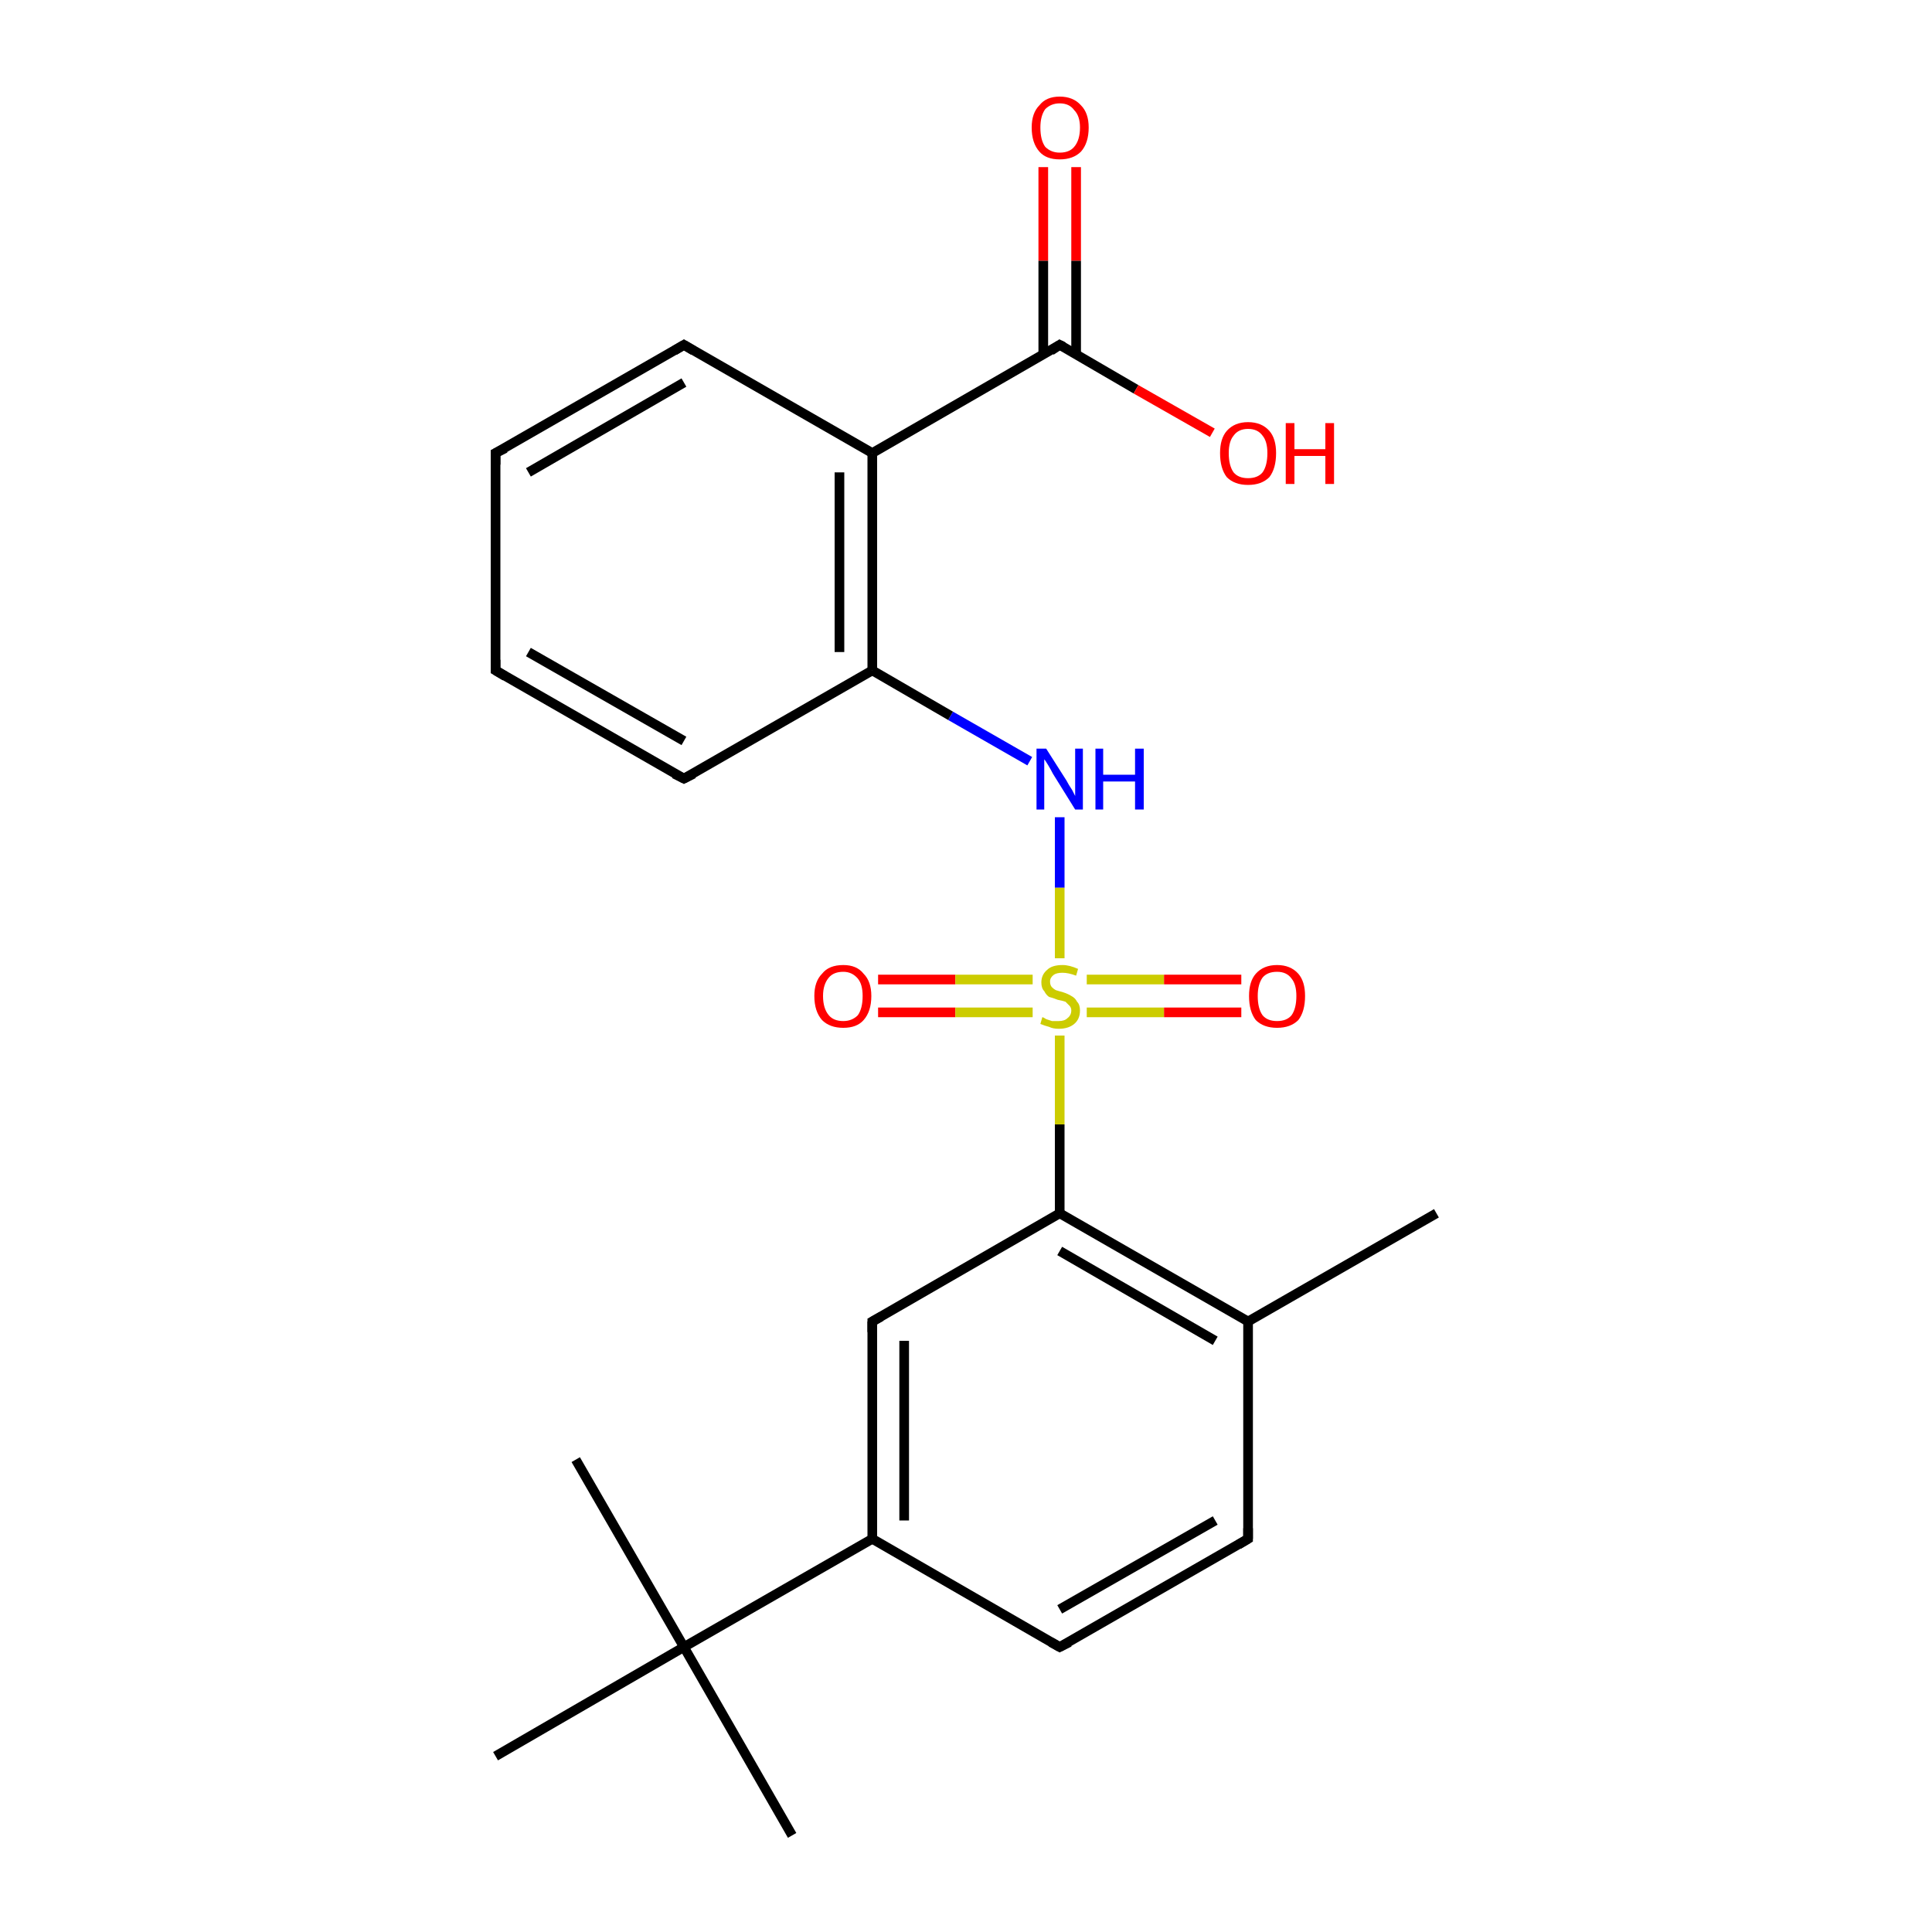 <?xml version='1.0' encoding='iso-8859-1'?>
<svg version='1.1' baseProfile='full'
              xmlns='http://www.w3.org/2000/svg'
                      xmlns:rdkit='http://www.rdkit.org/xml'
                      xmlns:xlink='http://www.w3.org/1999/xlink'
                  xml:space='preserve'
width='200px' height='200px' viewBox='0 0 200 200'>
<!-- END OF HEADER -->
<rect style='opacity:1.0;fill:#FFFFFF;stroke:none' width='200.0' height='200.0' x='0.0' y='0.0'> </rect>
<path class='bond-0 atom-20 atom-23' d='M 90.9,101.4 L 98.9,101.4' style='fill:none;fill-rule:evenodd;stroke:#FF0000;stroke-width:1.0px;stroke-linecap:butt;stroke-linejoin:miter;stroke-opacity:1' />
<path class='bond-0 atom-20 atom-23' d='M 98.9,101.4 L 106.9,101.4' style='fill:none;fill-rule:evenodd;stroke:#CCCC00;stroke-width:1.0px;stroke-linecap:butt;stroke-linejoin:miter;stroke-opacity:1' />
<path class='bond-0 atom-20 atom-23' d='M 90.9,104.8 L 98.9,104.8' style='fill:none;fill-rule:evenodd;stroke:#FF0000;stroke-width:1.0px;stroke-linecap:butt;stroke-linejoin:miter;stroke-opacity:1' />
<path class='bond-0 atom-20 atom-23' d='M 98.9,104.8 L 106.9,104.8' style='fill:none;fill-rule:evenodd;stroke:#CCCC00;stroke-width:1.0px;stroke-linecap:butt;stroke-linejoin:miter;stroke-opacity:1' />
<path class='bond-1 atom-1 atom-13' d='M 70.8,80.6 L 51.3,69.4' style='fill:none;fill-rule:evenodd;stroke:#000000;stroke-width:1.0px;stroke-linecap:butt;stroke-linejoin:miter;stroke-opacity:1' />
<path class='bond-1 atom-1 atom-13' d='M 70.8,76.7 L 54.7,67.5' style='fill:none;fill-rule:evenodd;stroke:#000000;stroke-width:1.0px;stroke-linecap:butt;stroke-linejoin:miter;stroke-opacity:1' />
<path class='bond-2 atom-1 atom-0' d='M 70.8,80.6 L 90.3,69.4' style='fill:none;fill-rule:evenodd;stroke:#000000;stroke-width:1.0px;stroke-linecap:butt;stroke-linejoin:miter;stroke-opacity:1' />
<path class='bond-3 atom-18 atom-0' d='M 106.6,78.8 L 98.4,74.1' style='fill:none;fill-rule:evenodd;stroke:#0000FF;stroke-width:1.0px;stroke-linecap:butt;stroke-linejoin:miter;stroke-opacity:1' />
<path class='bond-3 atom-18 atom-0' d='M 98.4,74.1 L 90.3,69.4' style='fill:none;fill-rule:evenodd;stroke:#000000;stroke-width:1.0px;stroke-linecap:butt;stroke-linejoin:miter;stroke-opacity:1' />
<path class='bond-4 atom-18 atom-23' d='M 109.7,84.6 L 109.7,91.9' style='fill:none;fill-rule:evenodd;stroke:#0000FF;stroke-width:1.0px;stroke-linecap:butt;stroke-linejoin:miter;stroke-opacity:1' />
<path class='bond-4 atom-18 atom-23' d='M 109.7,91.9 L 109.7,99.2' style='fill:none;fill-rule:evenodd;stroke:#CCCC00;stroke-width:1.0px;stroke-linecap:butt;stroke-linejoin:miter;stroke-opacity:1' />
<path class='bond-5 atom-13 atom-14' d='M 51.3,69.4 L 51.3,46.9' style='fill:none;fill-rule:evenodd;stroke:#000000;stroke-width:1.0px;stroke-linecap:butt;stroke-linejoin:miter;stroke-opacity:1' />
<path class='bond-6 atom-0 atom-16' d='M 90.3,69.4 L 90.3,46.9' style='fill:none;fill-rule:evenodd;stroke:#000000;stroke-width:1.0px;stroke-linecap:butt;stroke-linejoin:miter;stroke-opacity:1' />
<path class='bond-6 atom-0 atom-16' d='M 86.9,67.5 L 86.9,48.9' style='fill:none;fill-rule:evenodd;stroke:#000000;stroke-width:1.0px;stroke-linecap:butt;stroke-linejoin:miter;stroke-opacity:1' />
<path class='bond-7 atom-23 atom-19' d='M 112.5,104.8 L 120.5,104.8' style='fill:none;fill-rule:evenodd;stroke:#CCCC00;stroke-width:1.0px;stroke-linecap:butt;stroke-linejoin:miter;stroke-opacity:1' />
<path class='bond-7 atom-23 atom-19' d='M 120.5,104.8 L 128.5,104.8' style='fill:none;fill-rule:evenodd;stroke:#FF0000;stroke-width:1.0px;stroke-linecap:butt;stroke-linejoin:miter;stroke-opacity:1' />
<path class='bond-7 atom-23 atom-19' d='M 112.5,101.4 L 120.5,101.4' style='fill:none;fill-rule:evenodd;stroke:#CCCC00;stroke-width:1.0px;stroke-linecap:butt;stroke-linejoin:miter;stroke-opacity:1' />
<path class='bond-7 atom-23 atom-19' d='M 120.5,101.4 L 128.5,101.4' style='fill:none;fill-rule:evenodd;stroke:#FF0000;stroke-width:1.0px;stroke-linecap:butt;stroke-linejoin:miter;stroke-opacity:1' />
<path class='bond-8 atom-23 atom-2' d='M 109.7,107.2 L 109.7,116.4' style='fill:none;fill-rule:evenodd;stroke:#CCCC00;stroke-width:1.0px;stroke-linecap:butt;stroke-linejoin:miter;stroke-opacity:1' />
<path class='bond-8 atom-23 atom-2' d='M 109.7,116.4 L 109.7,125.6' style='fill:none;fill-rule:evenodd;stroke:#000000;stroke-width:1.0px;stroke-linecap:butt;stroke-linejoin:miter;stroke-opacity:1' />
<path class='bond-9 atom-14 atom-15' d='M 51.3,46.9 L 70.8,35.7' style='fill:none;fill-rule:evenodd;stroke:#000000;stroke-width:1.0px;stroke-linecap:butt;stroke-linejoin:miter;stroke-opacity:1' />
<path class='bond-9 atom-14 atom-15' d='M 54.7,48.9 L 70.8,39.6' style='fill:none;fill-rule:evenodd;stroke:#000000;stroke-width:1.0px;stroke-linecap:butt;stroke-linejoin:miter;stroke-opacity:1' />
<path class='bond-10 atom-16 atom-15' d='M 90.3,46.9 L 70.8,35.7' style='fill:none;fill-rule:evenodd;stroke:#000000;stroke-width:1.0px;stroke-linecap:butt;stroke-linejoin:miter;stroke-opacity:1' />
<path class='bond-11 atom-16 atom-17' d='M 90.3,46.9 L 109.7,35.7' style='fill:none;fill-rule:evenodd;stroke:#000000;stroke-width:1.0px;stroke-linecap:butt;stroke-linejoin:miter;stroke-opacity:1' />
<path class='bond-12 atom-22 atom-17' d='M 111.4,17.3 L 111.4,27.0' style='fill:none;fill-rule:evenodd;stroke:#FF0000;stroke-width:1.0px;stroke-linecap:butt;stroke-linejoin:miter;stroke-opacity:1' />
<path class='bond-12 atom-22 atom-17' d='M 111.4,27.0 L 111.4,36.7' style='fill:none;fill-rule:evenodd;stroke:#000000;stroke-width:1.0px;stroke-linecap:butt;stroke-linejoin:miter;stroke-opacity:1' />
<path class='bond-12 atom-22 atom-17' d='M 108.0,17.3 L 108.0,27.0' style='fill:none;fill-rule:evenodd;stroke:#FF0000;stroke-width:1.0px;stroke-linecap:butt;stroke-linejoin:miter;stroke-opacity:1' />
<path class='bond-12 atom-22 atom-17' d='M 108.0,27.0 L 108.0,36.7' style='fill:none;fill-rule:evenodd;stroke:#000000;stroke-width:1.0px;stroke-linecap:butt;stroke-linejoin:miter;stroke-opacity:1' />
<path class='bond-13 atom-17 atom-21' d='M 109.7,35.7 L 117.6,40.3' style='fill:none;fill-rule:evenodd;stroke:#000000;stroke-width:1.0px;stroke-linecap:butt;stroke-linejoin:miter;stroke-opacity:1' />
<path class='bond-13 atom-17 atom-21' d='M 117.6,40.3 L 125.5,44.8' style='fill:none;fill-rule:evenodd;stroke:#FF0000;stroke-width:1.0px;stroke-linecap:butt;stroke-linejoin:miter;stroke-opacity:1' />
<path class='bond-14 atom-2 atom-7' d='M 109.7,125.6 L 90.3,136.8' style='fill:none;fill-rule:evenodd;stroke:#000000;stroke-width:1.0px;stroke-linecap:butt;stroke-linejoin:miter;stroke-opacity:1' />
<path class='bond-15 atom-2 atom-3' d='M 109.7,125.6 L 129.2,136.8' style='fill:none;fill-rule:evenodd;stroke:#000000;stroke-width:1.0px;stroke-linecap:butt;stroke-linejoin:miter;stroke-opacity:1' />
<path class='bond-15 atom-2 atom-3' d='M 109.7,129.5 L 125.8,138.8' style='fill:none;fill-rule:evenodd;stroke:#000000;stroke-width:1.0px;stroke-linecap:butt;stroke-linejoin:miter;stroke-opacity:1' />
<path class='bond-16 atom-7 atom-6' d='M 90.3,136.8 L 90.3,159.3' style='fill:none;fill-rule:evenodd;stroke:#000000;stroke-width:1.0px;stroke-linecap:butt;stroke-linejoin:miter;stroke-opacity:1' />
<path class='bond-16 atom-7 atom-6' d='M 93.6,138.8 L 93.6,157.4' style='fill:none;fill-rule:evenodd;stroke:#000000;stroke-width:1.0px;stroke-linecap:butt;stroke-linejoin:miter;stroke-opacity:1' />
<path class='bond-17 atom-11 atom-9' d='M 51.3,181.8 L 70.8,170.5' style='fill:none;fill-rule:evenodd;stroke:#000000;stroke-width:1.0px;stroke-linecap:butt;stroke-linejoin:miter;stroke-opacity:1' />
<path class='bond-18 atom-8 atom-3' d='M 148.7,125.6 L 129.2,136.8' style='fill:none;fill-rule:evenodd;stroke:#000000;stroke-width:1.0px;stroke-linecap:butt;stroke-linejoin:miter;stroke-opacity:1' />
<path class='bond-19 atom-3 atom-4' d='M 129.2,136.8 L 129.2,159.3' style='fill:none;fill-rule:evenodd;stroke:#000000;stroke-width:1.0px;stroke-linecap:butt;stroke-linejoin:miter;stroke-opacity:1' />
<path class='bond-20 atom-6 atom-9' d='M 90.3,159.3 L 70.8,170.5' style='fill:none;fill-rule:evenodd;stroke:#000000;stroke-width:1.0px;stroke-linecap:butt;stroke-linejoin:miter;stroke-opacity:1' />
<path class='bond-21 atom-6 atom-5' d='M 90.3,159.3 L 109.7,170.5' style='fill:none;fill-rule:evenodd;stroke:#000000;stroke-width:1.0px;stroke-linecap:butt;stroke-linejoin:miter;stroke-opacity:1' />
<path class='bond-22 atom-10 atom-9' d='M 82.0,190.0 L 70.8,170.5' style='fill:none;fill-rule:evenodd;stroke:#000000;stroke-width:1.0px;stroke-linecap:butt;stroke-linejoin:miter;stroke-opacity:1' />
<path class='bond-23 atom-9 atom-12' d='M 70.8,170.5 L 59.6,151.1' style='fill:none;fill-rule:evenodd;stroke:#000000;stroke-width:1.0px;stroke-linecap:butt;stroke-linejoin:miter;stroke-opacity:1' />
<path class='bond-24 atom-4 atom-5' d='M 129.2,159.3 L 109.7,170.5' style='fill:none;fill-rule:evenodd;stroke:#000000;stroke-width:1.0px;stroke-linecap:butt;stroke-linejoin:miter;stroke-opacity:1' />
<path class='bond-24 atom-4 atom-5' d='M 125.8,157.4 L 109.7,166.6' style='fill:none;fill-rule:evenodd;stroke:#000000;stroke-width:1.0px;stroke-linecap:butt;stroke-linejoin:miter;stroke-opacity:1' />
<path d='M 69.8,80.1 L 70.8,80.6 L 71.8,80.1' style='fill:none;stroke:#000000;stroke-width:1.0px;stroke-linecap:butt;stroke-linejoin:miter;stroke-opacity:1;' />
<path d='M 129.2,158.2 L 129.2,159.3 L 128.2,159.9' style='fill:none;stroke:#000000;stroke-width:1.0px;stroke-linecap:butt;stroke-linejoin:miter;stroke-opacity:1;' />
<path d='M 108.8,170.0 L 109.7,170.5 L 110.7,170.0' style='fill:none;stroke:#000000;stroke-width:1.0px;stroke-linecap:butt;stroke-linejoin:miter;stroke-opacity:1;' />
<path d='M 91.2,136.3 L 90.3,136.8 L 90.3,137.9' style='fill:none;stroke:#000000;stroke-width:1.0px;stroke-linecap:butt;stroke-linejoin:miter;stroke-opacity:1;' />
<path d='M 52.3,70.0 L 51.3,69.4 L 51.3,68.3' style='fill:none;stroke:#000000;stroke-width:1.0px;stroke-linecap:butt;stroke-linejoin:miter;stroke-opacity:1;' />
<path d='M 51.3,48.1 L 51.3,46.9 L 52.3,46.4' style='fill:none;stroke:#000000;stroke-width:1.0px;stroke-linecap:butt;stroke-linejoin:miter;stroke-opacity:1;' />
<path d='M 69.8,36.3 L 70.8,35.7 L 71.8,36.3' style='fill:none;stroke:#000000;stroke-width:1.0px;stroke-linecap:butt;stroke-linejoin:miter;stroke-opacity:1;' />
<path d='M 108.8,36.3 L 109.7,35.7 L 110.1,35.9' style='fill:none;stroke:#000000;stroke-width:1.0px;stroke-linecap:butt;stroke-linejoin:miter;stroke-opacity:1;' />
<path class='atom-18' d='M 108.3 77.5
L 110.4 80.8
Q 110.6 81.2, 111.0 81.8
Q 111.3 82.4, 111.3 82.4
L 111.3 77.5
L 112.1 77.5
L 112.1 83.8
L 111.3 83.8
L 109.0 80.1
Q 108.8 79.7, 108.5 79.2
Q 108.2 78.7, 108.1 78.6
L 108.1 83.8
L 107.3 83.8
L 107.3 77.5
L 108.3 77.5
' fill='#0000FF'/>
<path class='atom-18' d='M 113.4 77.5
L 114.2 77.5
L 114.2 80.2
L 117.5 80.2
L 117.5 77.5
L 118.4 77.5
L 118.4 83.8
L 117.5 83.8
L 117.5 80.9
L 114.2 80.9
L 114.2 83.8
L 113.4 83.8
L 113.4 77.5
' fill='#0000FF'/>
<path class='atom-19' d='M 129.3 103.1
Q 129.3 101.6, 130.0 100.8
Q 130.8 99.9, 132.2 99.9
Q 133.6 99.9, 134.4 100.8
Q 135.1 101.6, 135.1 103.1
Q 135.1 104.7, 134.4 105.6
Q 133.6 106.4, 132.2 106.4
Q 130.8 106.4, 130.0 105.6
Q 129.3 104.7, 129.3 103.1
M 132.2 105.7
Q 133.2 105.7, 133.7 105.1
Q 134.2 104.4, 134.2 103.1
Q 134.2 101.9, 133.7 101.3
Q 133.2 100.6, 132.2 100.6
Q 131.2 100.6, 130.7 101.2
Q 130.2 101.9, 130.2 103.1
Q 130.2 104.4, 130.7 105.1
Q 131.2 105.7, 132.2 105.7
' fill='#FF0000'/>
<path class='atom-20' d='M 84.3 103.1
Q 84.3 101.6, 85.1 100.8
Q 85.8 99.9, 87.3 99.9
Q 88.7 99.9, 89.4 100.8
Q 90.2 101.6, 90.2 103.1
Q 90.2 104.7, 89.4 105.6
Q 88.7 106.4, 87.3 106.4
Q 85.9 106.4, 85.1 105.6
Q 84.3 104.7, 84.3 103.1
M 87.3 105.7
Q 88.2 105.7, 88.8 105.1
Q 89.3 104.4, 89.3 103.1
Q 89.3 101.9, 88.8 101.3
Q 88.2 100.6, 87.3 100.6
Q 86.3 100.6, 85.8 101.2
Q 85.2 101.9, 85.2 103.1
Q 85.2 104.4, 85.8 105.1
Q 86.3 105.7, 87.3 105.7
' fill='#FF0000'/>
<path class='atom-21' d='M 126.3 46.9
Q 126.3 45.4, 127.0 44.6
Q 127.8 43.7, 129.2 43.7
Q 130.6 43.7, 131.4 44.6
Q 132.1 45.4, 132.1 46.9
Q 132.1 48.5, 131.4 49.4
Q 130.6 50.2, 129.2 50.2
Q 127.8 50.2, 127.0 49.4
Q 126.3 48.5, 126.3 46.9
M 129.2 49.5
Q 130.2 49.5, 130.7 48.9
Q 131.2 48.2, 131.2 46.9
Q 131.2 45.7, 130.7 45.1
Q 130.2 44.4, 129.2 44.4
Q 128.2 44.4, 127.7 45.1
Q 127.2 45.7, 127.2 46.9
Q 127.2 48.2, 127.7 48.9
Q 128.2 49.5, 129.2 49.5
' fill='#FF0000'/>
<path class='atom-21' d='M 133.1 43.8
L 134.0 43.8
L 134.0 46.5
L 137.2 46.5
L 137.2 43.8
L 138.1 43.8
L 138.1 50.1
L 137.2 50.1
L 137.2 47.2
L 134.0 47.2
L 134.0 50.1
L 133.1 50.1
L 133.1 43.8
' fill='#FF0000'/>
<path class='atom-22' d='M 106.8 13.2
Q 106.8 11.7, 107.6 10.9
Q 108.3 10.0, 109.7 10.0
Q 111.1 10.0, 111.9 10.9
Q 112.7 11.7, 112.7 13.2
Q 112.7 14.8, 111.9 15.7
Q 111.1 16.5, 109.7 16.5
Q 108.3 16.5, 107.6 15.7
Q 106.8 14.8, 106.8 13.2
M 109.7 15.8
Q 110.7 15.8, 111.2 15.2
Q 111.8 14.5, 111.8 13.2
Q 111.8 12.0, 111.2 11.4
Q 110.7 10.7, 109.7 10.7
Q 108.8 10.7, 108.2 11.3
Q 107.7 12.0, 107.7 13.2
Q 107.7 14.5, 108.2 15.2
Q 108.8 15.8, 109.7 15.8
' fill='#FF0000'/>
<path class='atom-23' d='M 107.9 105.3
Q 108.0 105.3, 108.3 105.5
Q 108.6 105.6, 108.9 105.7
Q 109.3 105.7, 109.6 105.7
Q 110.2 105.7, 110.5 105.4
Q 110.9 105.1, 110.9 104.6
Q 110.9 104.3, 110.7 104.1
Q 110.5 103.9, 110.3 103.7
Q 110.0 103.6, 109.5 103.5
Q 109.0 103.3, 108.6 103.2
Q 108.3 103.0, 108.1 102.6
Q 107.8 102.3, 107.8 101.7
Q 107.8 100.9, 108.4 100.4
Q 108.9 99.9, 110.0 99.9
Q 110.7 99.9, 111.6 100.3
L 111.4 101.0
Q 110.6 100.7, 110.0 100.7
Q 109.4 100.7, 109.1 100.9
Q 108.7 101.2, 108.7 101.6
Q 108.7 102.0, 108.9 102.2
Q 109.1 102.4, 109.3 102.5
Q 109.6 102.6, 110.0 102.7
Q 110.6 102.9, 110.9 103.1
Q 111.3 103.3, 111.5 103.7
Q 111.8 104.0, 111.8 104.6
Q 111.8 105.5, 111.2 106.0
Q 110.6 106.5, 109.6 106.5
Q 109.0 106.5, 108.6 106.3
Q 108.2 106.2, 107.7 106.0
L 107.9 105.3
' fill='#CCCC00'/>
</svg>
